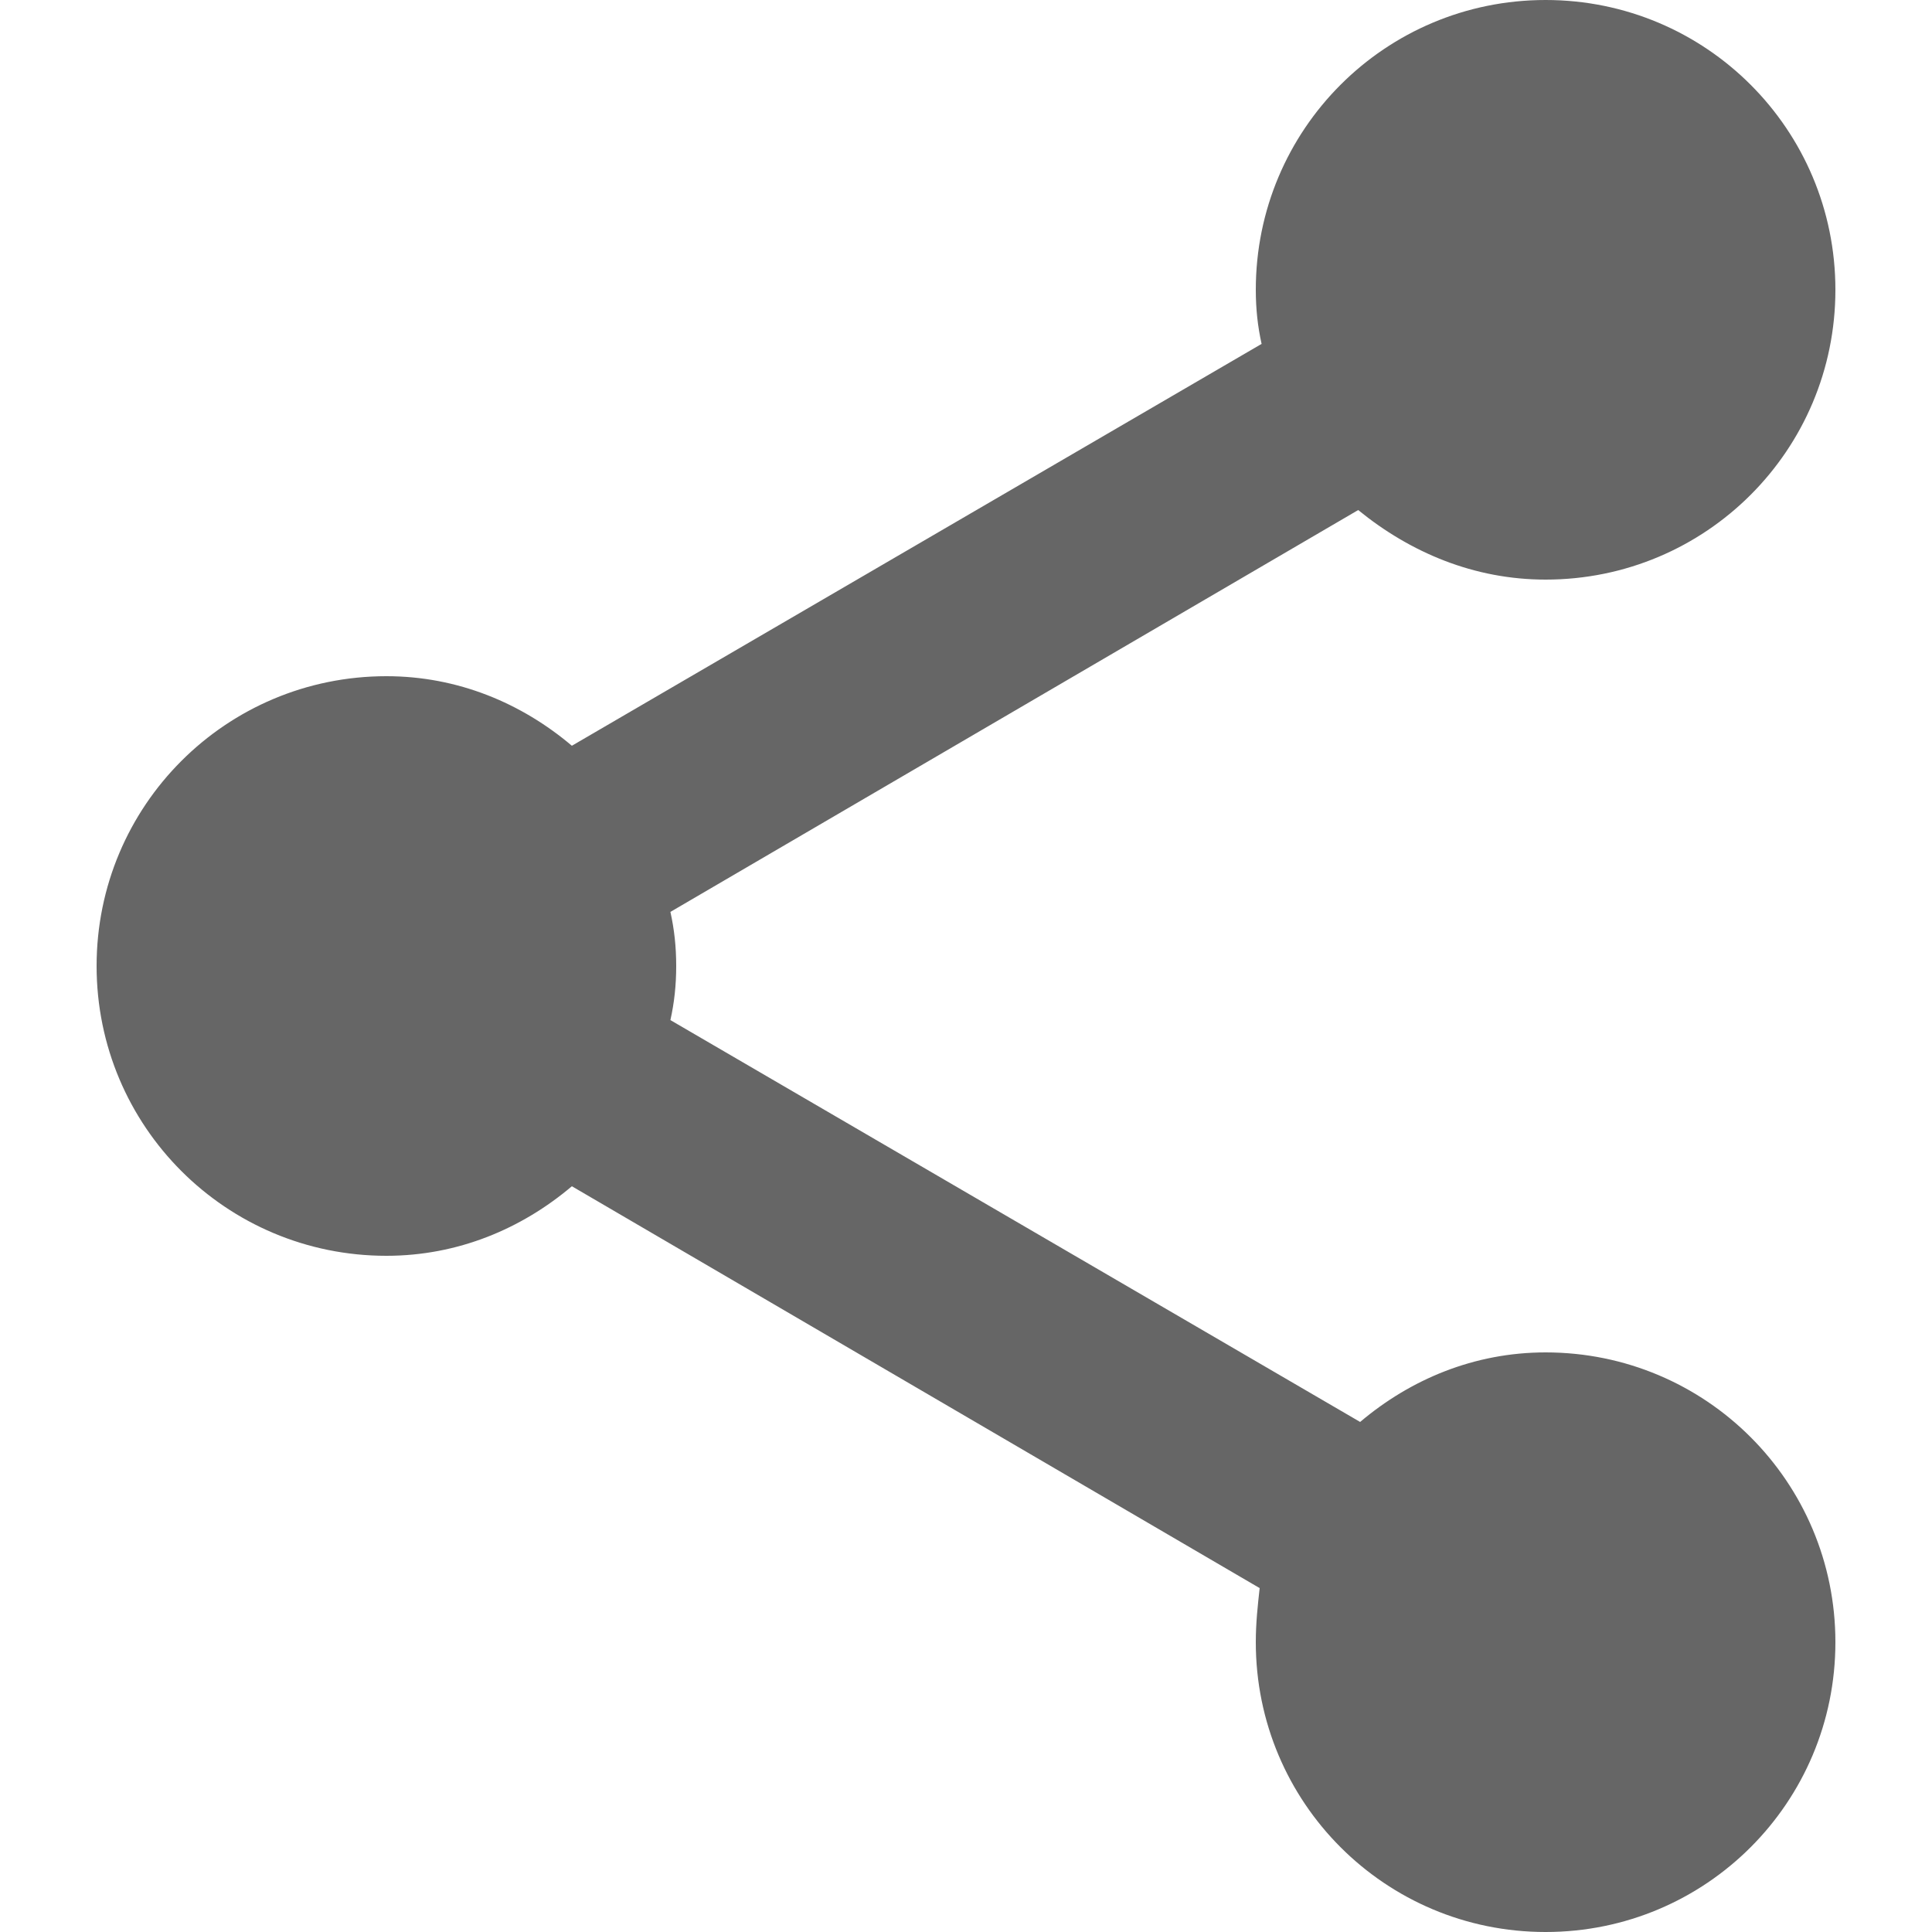 <?xml version="1.0" encoding="utf-8"?>
<!-- Generator: Adobe Illustrator 19.2.0, SVG Export Plug-In . SVG Version: 6.00 Build 0)  -->
<svg version="1.1" id="Layer_1" xmlns="http://www.w3.org/2000/svg" xmlns:xlink="http://www.w3.org/1999/xlink" x="0px" y="0px"
	 viewBox="0 0 100 100" style="enable-background:new 0 0 100 100;" xml:space="preserve">
<style type="text/css">
	.st0{fill:#666666;}
</style>
<path class="st0" d="M80,70c-3.7,0-7,1.4-9.6,3.6L34.7,52.8C34.9,51.9,35,51,35,50s-0.1-1.9-0.3-2.8l35.6-20.8
	C73,28.6,76.3,30,80,30c8.3,0,15-6.7,15-15S88.3,0,80,0S65,6.7,65,15c0,1,0.1,1.9,0.3,2.8L29.6,38.6C27,36.4,23.7,35,20,35
	c-8.3,0-15,6.7-15,15s6.7,15,15,15c3.7,0,7-1.4,9.6-3.6l35.6,20.8C65.1,83.1,65,84,65,85c0,8.3,6.7,15,15,15s15-6.7,15-15
	S88.3,70,80,70z"/>
</svg>
